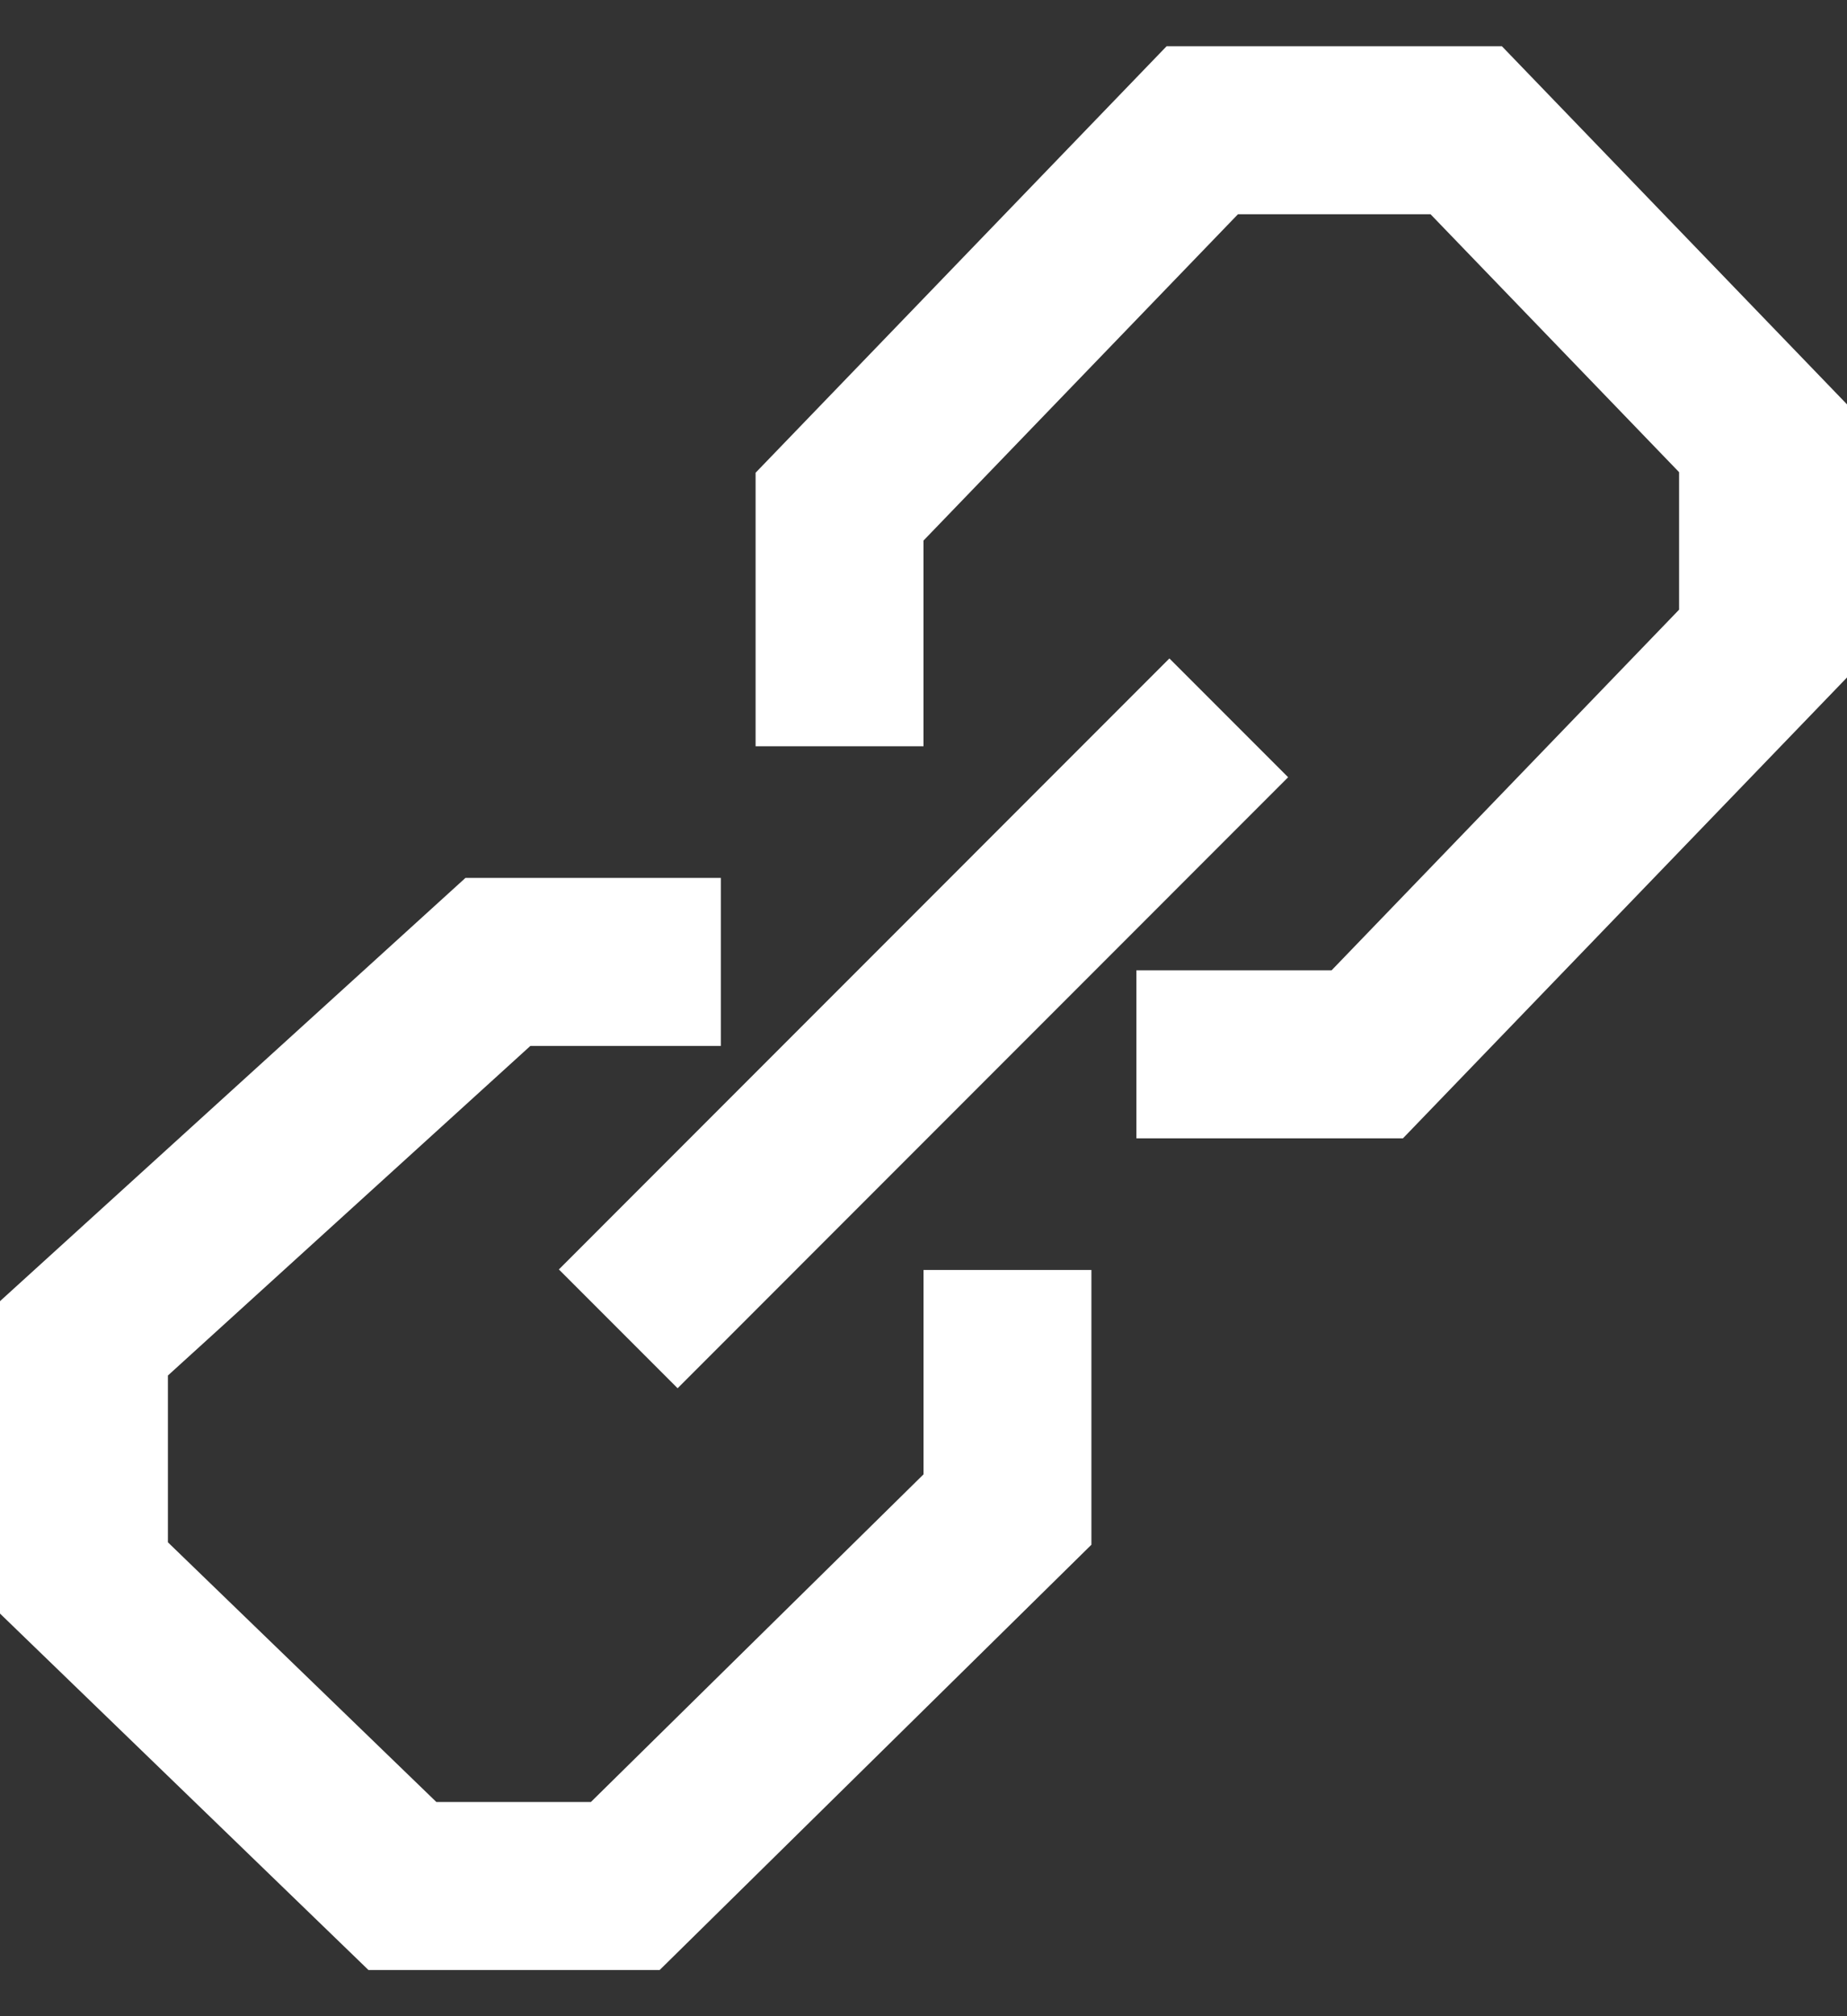<?xml version="1.0" encoding="UTF-8"?>
<svg width="22px" height="24px" viewBox="0 0 22 24" version="1.1" xmlns="http://www.w3.org/2000/svg" xmlns:xlink="http://www.w3.org/1999/xlink">
    <rect x="0" y="0" width="22" height="24" fill="#333333" stroke="none"/>
    <!-- Generator: Sketch 57.1 (83088) - https://sketch.com -->
    <title>buttons / logo_linkcopy_white@1x</title>
    <desc>Created with Sketch.</desc>
    <g id="Seiten_share" stroke="none" stroke-width="1" fill="none" fill-rule="evenodd">
        <g id="HD_start_gap_def_share-Copy-3" transform="translate(-109, -1559)" stroke="#FFFFFF">
            <g id="buttons-/-logo_linkcopy_white" transform="translate(107, 1557)">
                <g id="Group" transform="translate(3, 3)">
                    <polyline id="Path-4" stroke-width="2" transform="translate(5.5, 15.95) rotate(-180) translate(-5.5, -15.95) " points="0 17.783 0 14.931 4.552 10.45 7.207 10.45 11 14.117 11 16.969 6.069 21.45 3.414 21.45"></polyline>
                    <polyline id="Path-4" stroke-width="2" points="9 7.883 9 5.031 13.321 0.55 16.464 0.55 20 4.217 20 6.661 15.286 11.55 12.536 11.55"></polyline>
                    <path d="M6.364,14.818 L13.636,7.545" id="Path-5" stroke-width="2"></path>
                </g>
            </g>
        </g>
    </g>
</svg>
